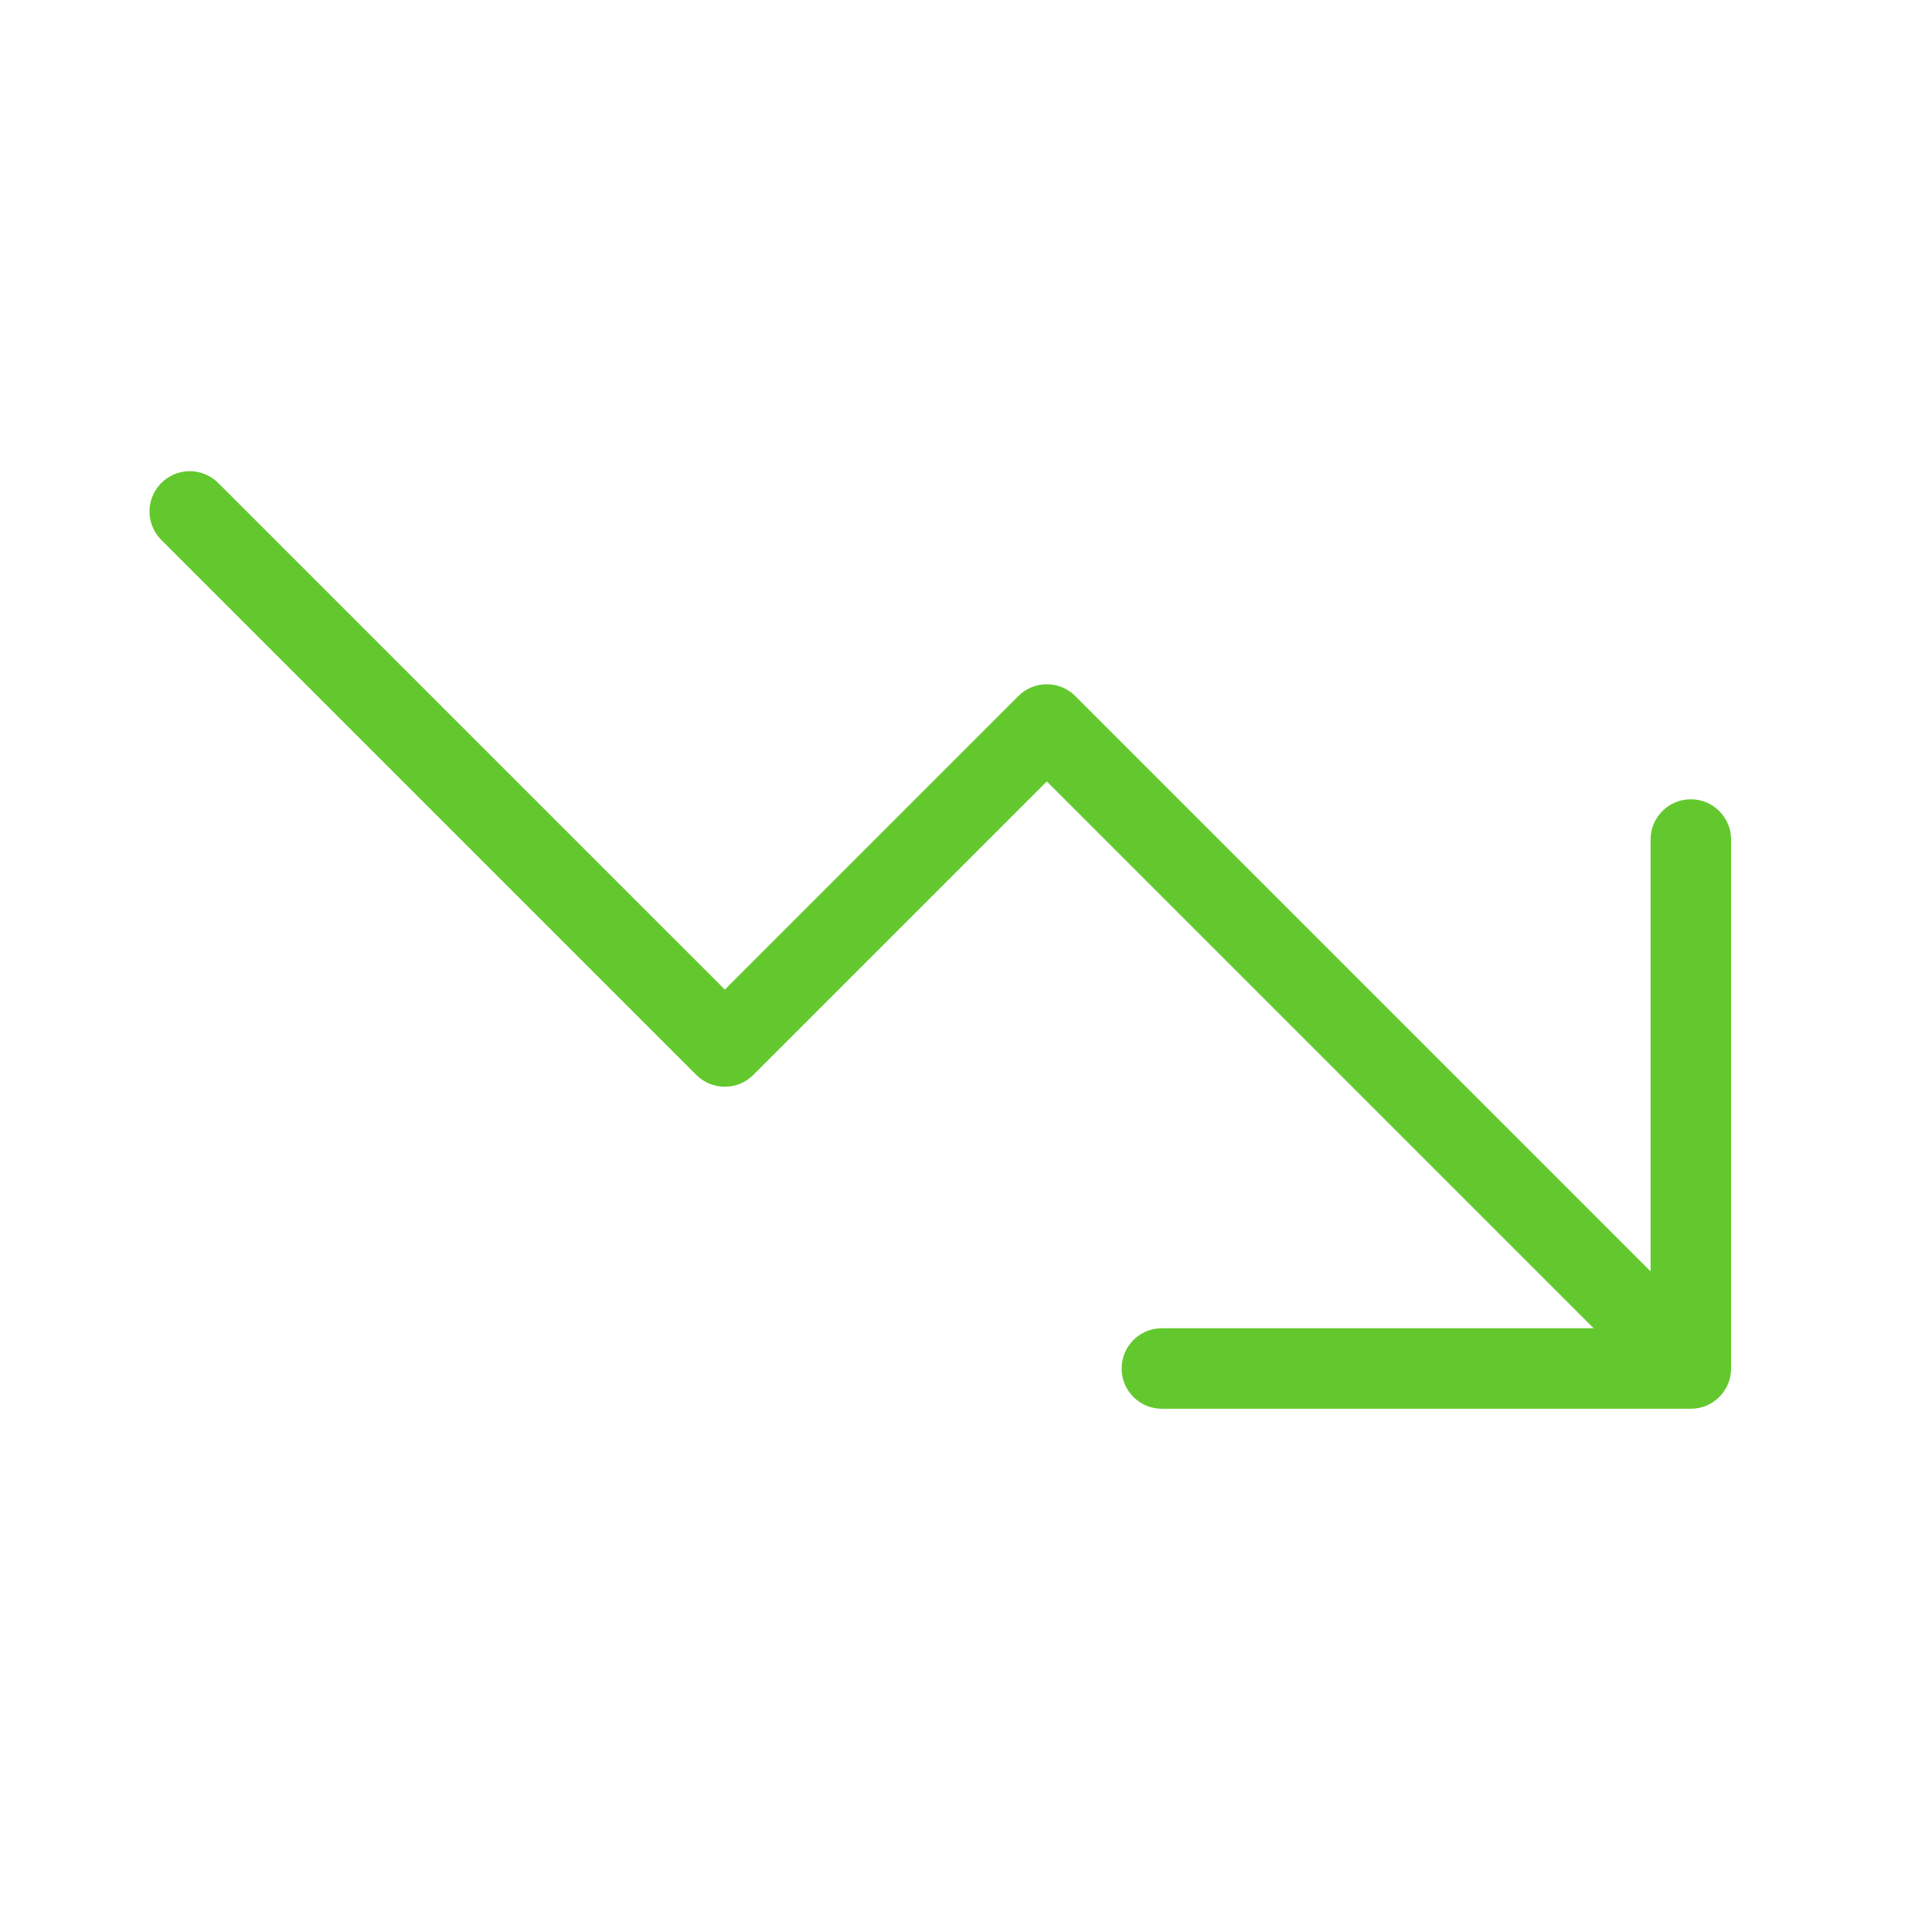 <?xml version="1.0" encoding="utf-8"?>
<svg xmlns="http://www.w3.org/2000/svg" width="48" height="48" viewBox="0 0 48 48" fill="none">
<g id="brand-resources/trending-down">
<path id="Vector" d="M27.866 34C27.866 33.448 28.313 33 28.866 33H39.594L26.008 19.414L18.715 26.707C18.527 26.895 18.273 27 18.008 27C17.743 27 17.488 26.895 17.301 26.707L4.008 13.414C3.651 13.058 3.62 12.499 3.915 12.107C3.943 12.07 3.974 12.034 4.008 12C4.057 11.951 4.109 11.908 4.165 11.872C4.332 11.761 4.525 11.706 4.719 11.707C4.781 11.707 4.844 11.713 4.906 11.725C5.095 11.762 5.276 11.854 5.422 12L18.008 24.586L25.301 17.293C25.488 17.105 25.743 17 26.008 17C26.273 17 26.527 17.105 26.715 17.293L41.008 31.586V20.858C41.008 20.306 41.456 19.858 42.008 19.858C42.56 19.858 43.008 20.306 43.008 20.858V34C43.008 34.552 42.56 35 42.008 35H28.866C28.313 35 27.866 34.552 27.866 34Z" fill="#63C82D"/>
</g>
</svg>